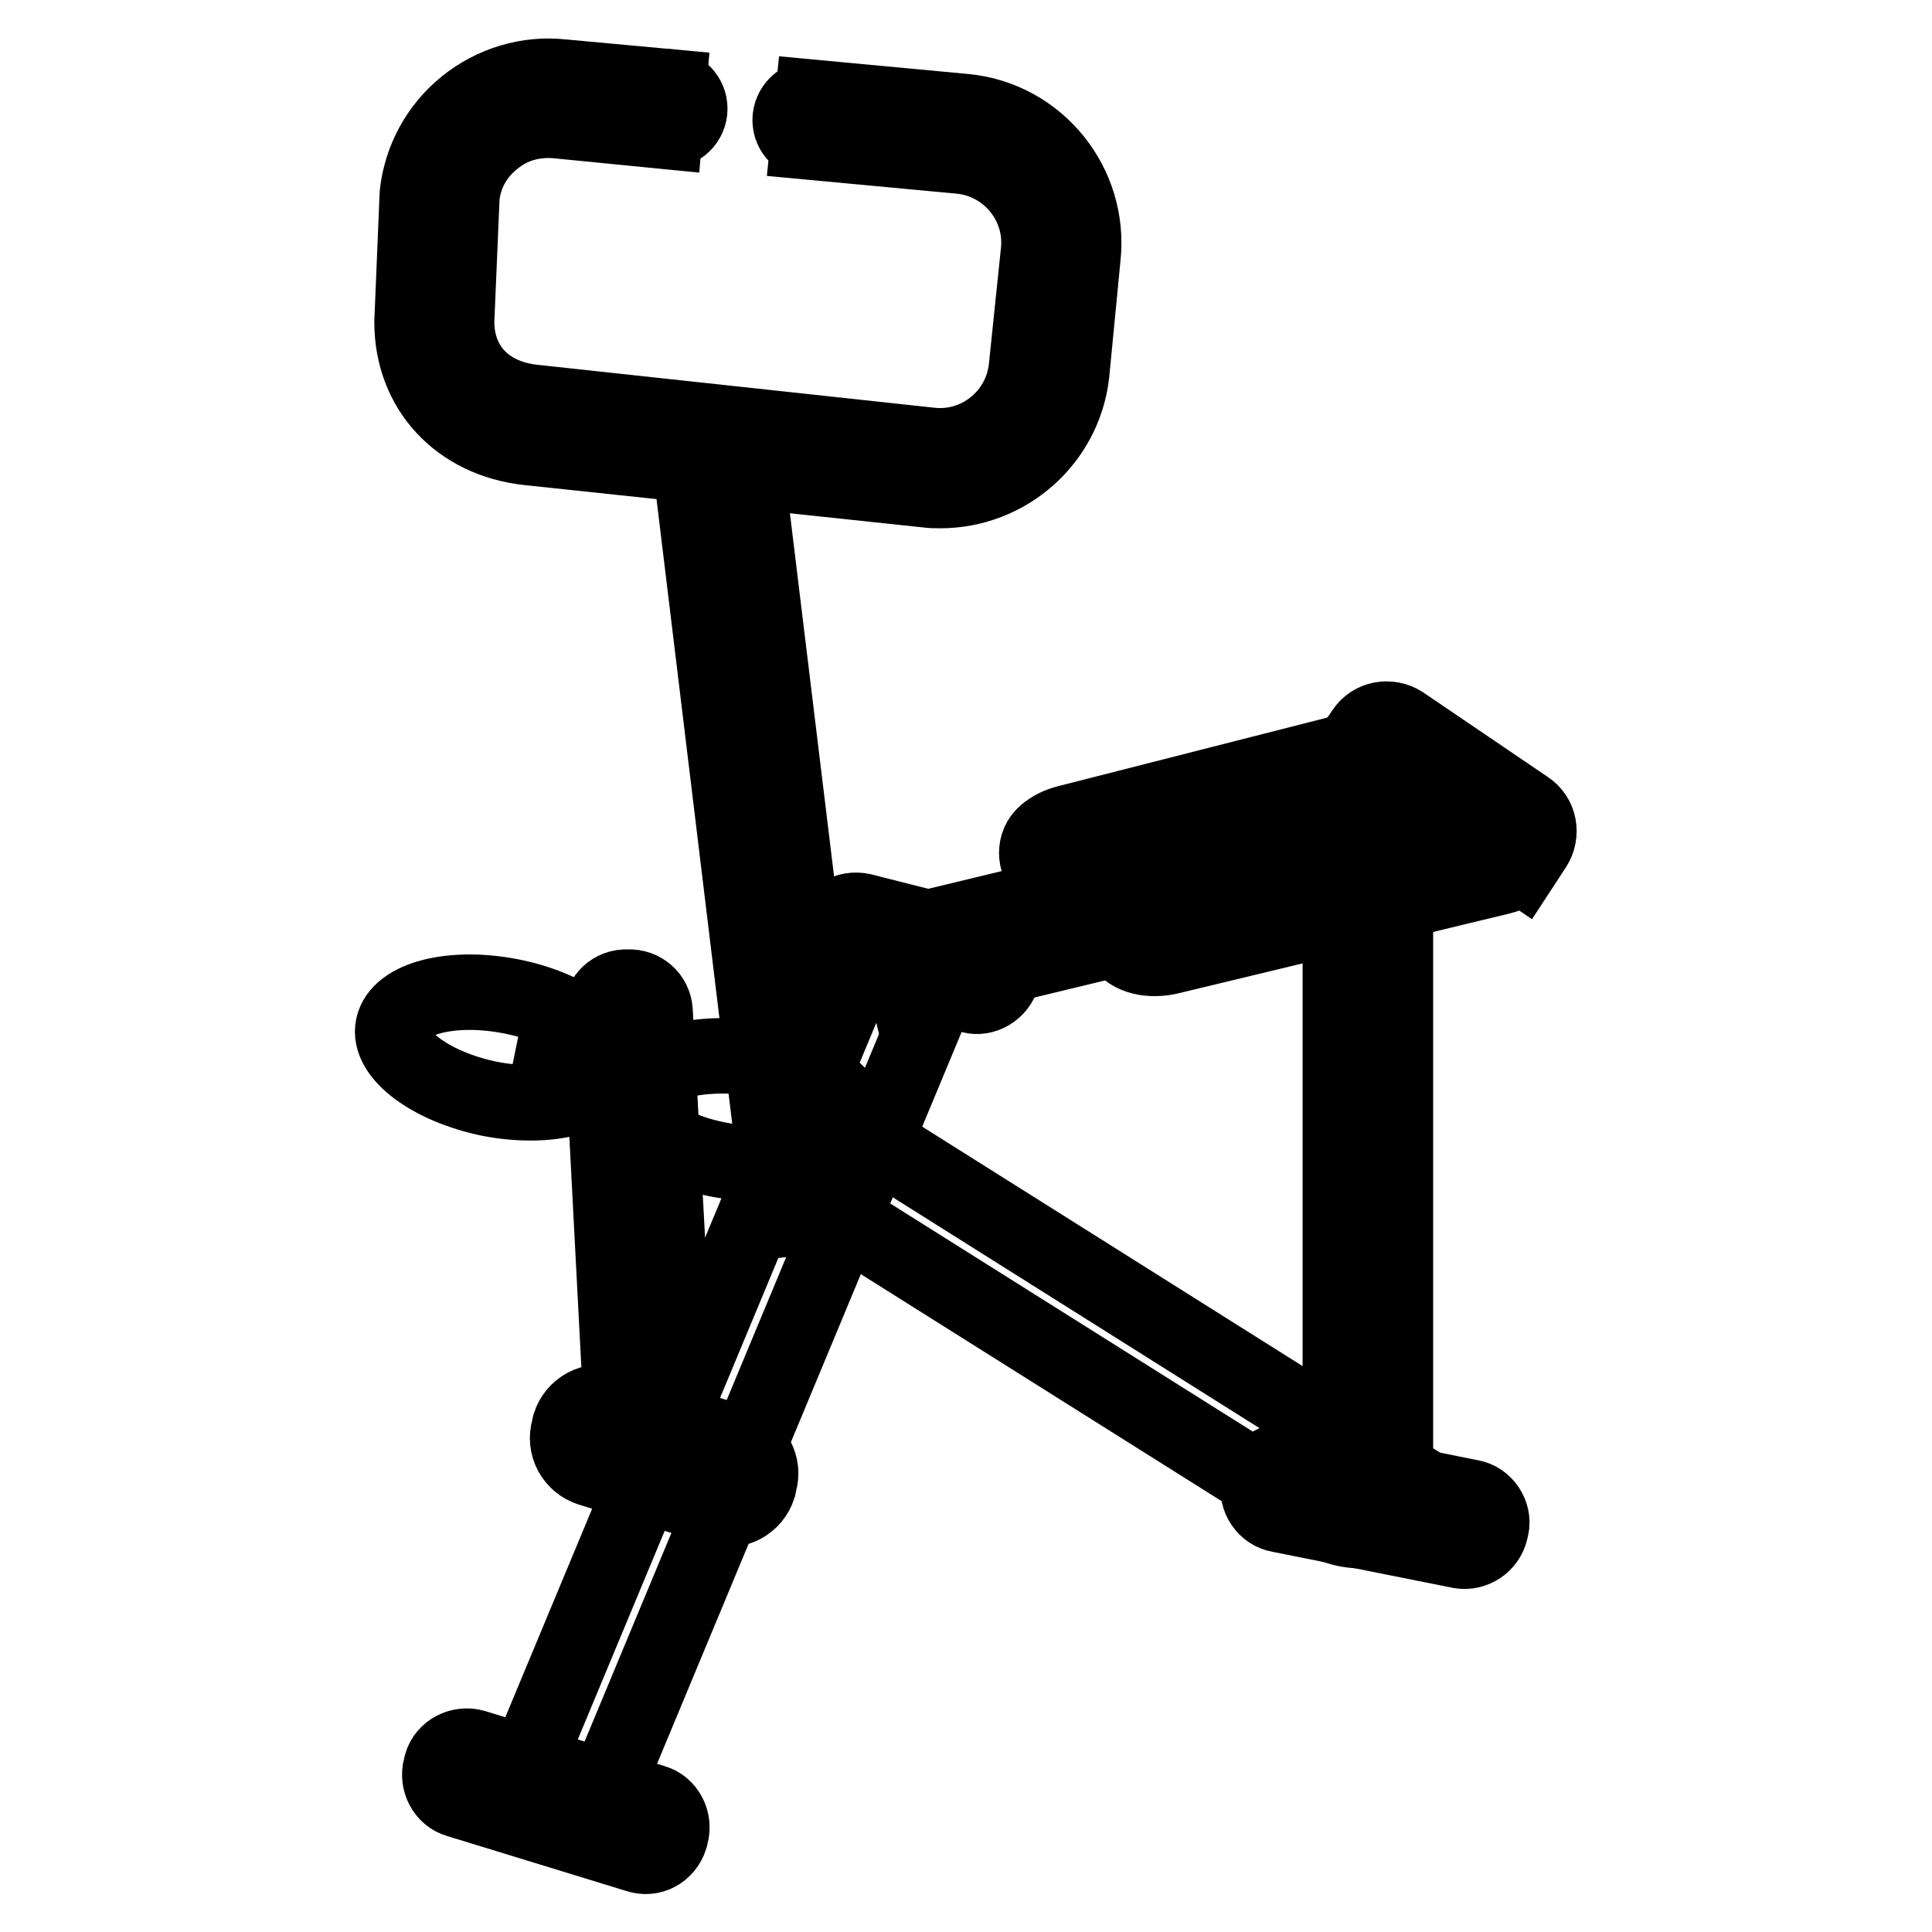 <?xml version="1.0" encoding="utf-8"?>
<!-- Svg Vector Icons : http://www.onlinewebfonts.com/icon -->
<!DOCTYPE svg PUBLIC "-//W3C//DTD SVG 1.1//EN" "http://www.w3.org/Graphics/SVG/1.1/DTD/svg11.dtd">
<svg version="1.1" xmlns="http://www.w3.org/2000/svg" xmlns:xlink="http://www.w3.org/1999/xlink" x="0px" y="0px" viewBox="0 0 256 256" enable-background="new 0 0 256 256" xml:space="preserve">
<g> <path stroke-width="10" fill-opacity="0" stroke="#000000"  d="M77.7,243.2L67.6,239l47.9-115c0.4-1,1.6-1.5,2.6-1.1l6.4,2.6c1,0.4,1.5,1.6,1.1,2.6L77.7,243.2z"/> <path stroke-width="10" fill-opacity="0" stroke="#000000"  d="M110.9,160.7l-7.3,0.9L90.8,56l0.4,0c3.8-0.4,7.2,2.2,7.7,6L110.9,160.7z"/> <path stroke-width="10" fill-opacity="0" stroke="#000000"  d="M189.1,198l0.3-0.5l-74.5-46.9c-2.4-1.5-5.6-0.8-7.1,1.6l-0.3,0.5c-1.5,2.4-0.8,5.6,1.6,7.1l65.8,41.4 C179.7,204.3,186,202.8,189.1,198L189.1,198z"/> <path stroke-width="10" fill-opacity="0" stroke="#000000"  d="M64.9,145.6c7.8,1.5,14.7-0.3,15.5-4c0.7-3.8-5-8.1-12.8-9.6l0,0c-7.8-1.5-14.7,0.3-15.5,4 S57.1,144,64.9,145.6z"/> <path stroke-width="10" fill-opacity="0" stroke="#000000"  d="M97.5,154c7.9,0.9,14.7-1.4,15.1-5.3c0.4-3.8-5.6-7.7-13.5-8.6c-7.9-0.9-14.7,1.4-15.1,5.3 C83.6,149.3,89.6,153.1,97.5,154L97.5,154z"/> <path stroke-width="10" fill-opacity="0" stroke="#000000"  d="M73.5,138.7l10.8,2.1l-0.9,4.4l-10.8-2.1L73.5,138.7z M124.6,65c-0.6,0-1.2,0-1.9-0.1L70,59.3 c-9.2-1-15.4-7.7-15.4-16.6v-0.1l0.7-16.9c0.5-4.6,2.8-8.8,6.4-11.7c3.6-2.9,8.2-4.3,12.8-3.8l14.1,1.3l-0.5,5.9L73.9,16 c-3.1-0.3-6.1,0.5-8.5,2.5c-2.4,1.9-3.9,4.6-4.2,7.6l-0.7,16.5c0,5.9,3.9,10,10.1,10.7l52.7,5.7c6.3,0.7,12-3.9,12.7-10.2l1.6-15.4 c0.7-6.3-3.9-12-10.2-12.7l-20.3-1.9l0.6-5.9l20.3,1.9c9.6,1,16.5,9.7,15.5,19.2L142,49.5C141,58.4,133.4,65,124.6,65z M118.5,124 l72.5-17.5l1.7,7.1l-72.5,17.5L118.5,124z"/> <path stroke-width="10" fill-opacity="0" stroke="#000000"  d="M177.6,194.5v-86.8c0-1.4,1.1-2.6,2.6-2.6h2.1c1.4,0,2.6,1.1,2.6,2.6v86.8c0,1.4-1.1,2.6-2.6,2.6h-2.1 C178.8,197.1,177.6,195.9,177.6,194.5z"/> <path stroke-width="10" fill-opacity="0" stroke="#000000"  d="M198.8,116.2l-44,10.6c-2.8,0.6-5.5-0.2-6.3-2.1c-0.2-0.4-0.5-0.8-0.9-1.1l-9.1-8c-1.5-1.4-1.5-3.8,0-5.1 c0.8-0.7,1.8-1.2,3-1.5l36.9-9.4c2.8-0.7,10,1.9,11.2,3.3c0.2,0.2,0.4,0.4,0.6,0.5l10.5,6.1c2.2,1.3,2.3,4.5,0.1,5.9 C200.3,115.7,199.6,116,198.8,116.2L198.8,116.2z M89.8,189.6l-7.3,0.4l-2.9-55.6c-0.1-1.9,1.3-3.5,3.2-3.6h0.4 c1.9-0.1,3.5,1.3,3.6,3.2L89.8,189.6z M84.5,245.8l-23.8-7.3c-1.8-0.5-2.8-2.5-2.3-4.3l0.1-0.4c0.5-1.8,2.5-2.8,4.3-2.3l23.8,7.3 c1.8,0.5,2.8,2.5,2.3,4.3l-0.1,0.4C88.2,245.4,86.3,246.4,84.5,245.8z"/> <path stroke-width="10" fill-opacity="0" stroke="#000000"  d="M95.2,199.8l-17-5.2c-2.2-0.7-3.5-3-2.8-5.3l0.1-0.5c0.7-2.2,3-3.5,5.3-2.8l17,5.2c2.2,0.7,3.5,3,2.8,5.3 l-0.1,0.5C99.8,199.2,97.5,200.5,95.2,199.8z M128.6,131.9l-16.2-4.1c-1.8-0.4-2.9-2.3-2.5-4.2l0.1-0.4c0.4-1.8,2.3-2.9,4.2-2.5 l16.2,4.1c1.8,0.4,2.9,2.3,2.5,4.2l-0.1,0.4C132.3,131.2,130.4,132.4,128.6,131.9L128.6,131.9z M193.5,205.5l-24-4.8 c-1.8-0.3-3.1-2.2-2.7-4l0.1-0.4c0.3-1.8,2.2-3.1,4-2.7l24,4.8c1.8,0.3,3.1,2.2,2.7,4l-0.1,0.4 C197.1,204.6,195.3,205.8,193.5,205.5z M201.6,114.8L179,99.4l1.7-2.5c1.1-1.7,3.4-2.1,5.1-1l16.5,11.2c1.7,1.1,2.1,3.4,1,5.1 L201.6,114.8z"/> <path stroke-width="10" fill-opacity="0" stroke="#000000"  d="M85.6,14.4c0,1.6,1.3,2.9,2.9,2.9c1.6,0,2.9-1.3,2.9-2.9c0-1.6-1.3-2.9-2.9-2.9 C86.9,11.4,85.6,12.8,85.6,14.4z"/> <path stroke-width="10" fill-opacity="0" stroke="#000000"  d="M104.7,15.9c0,1.6,1.3,2.9,2.9,2.9c1.6,0,2.9-1.3,2.9-2.9c0-1.6-1.3-2.9-2.9-2.9 C106.1,12.9,104.7,14.3,104.7,15.9z"/></g>
</svg>